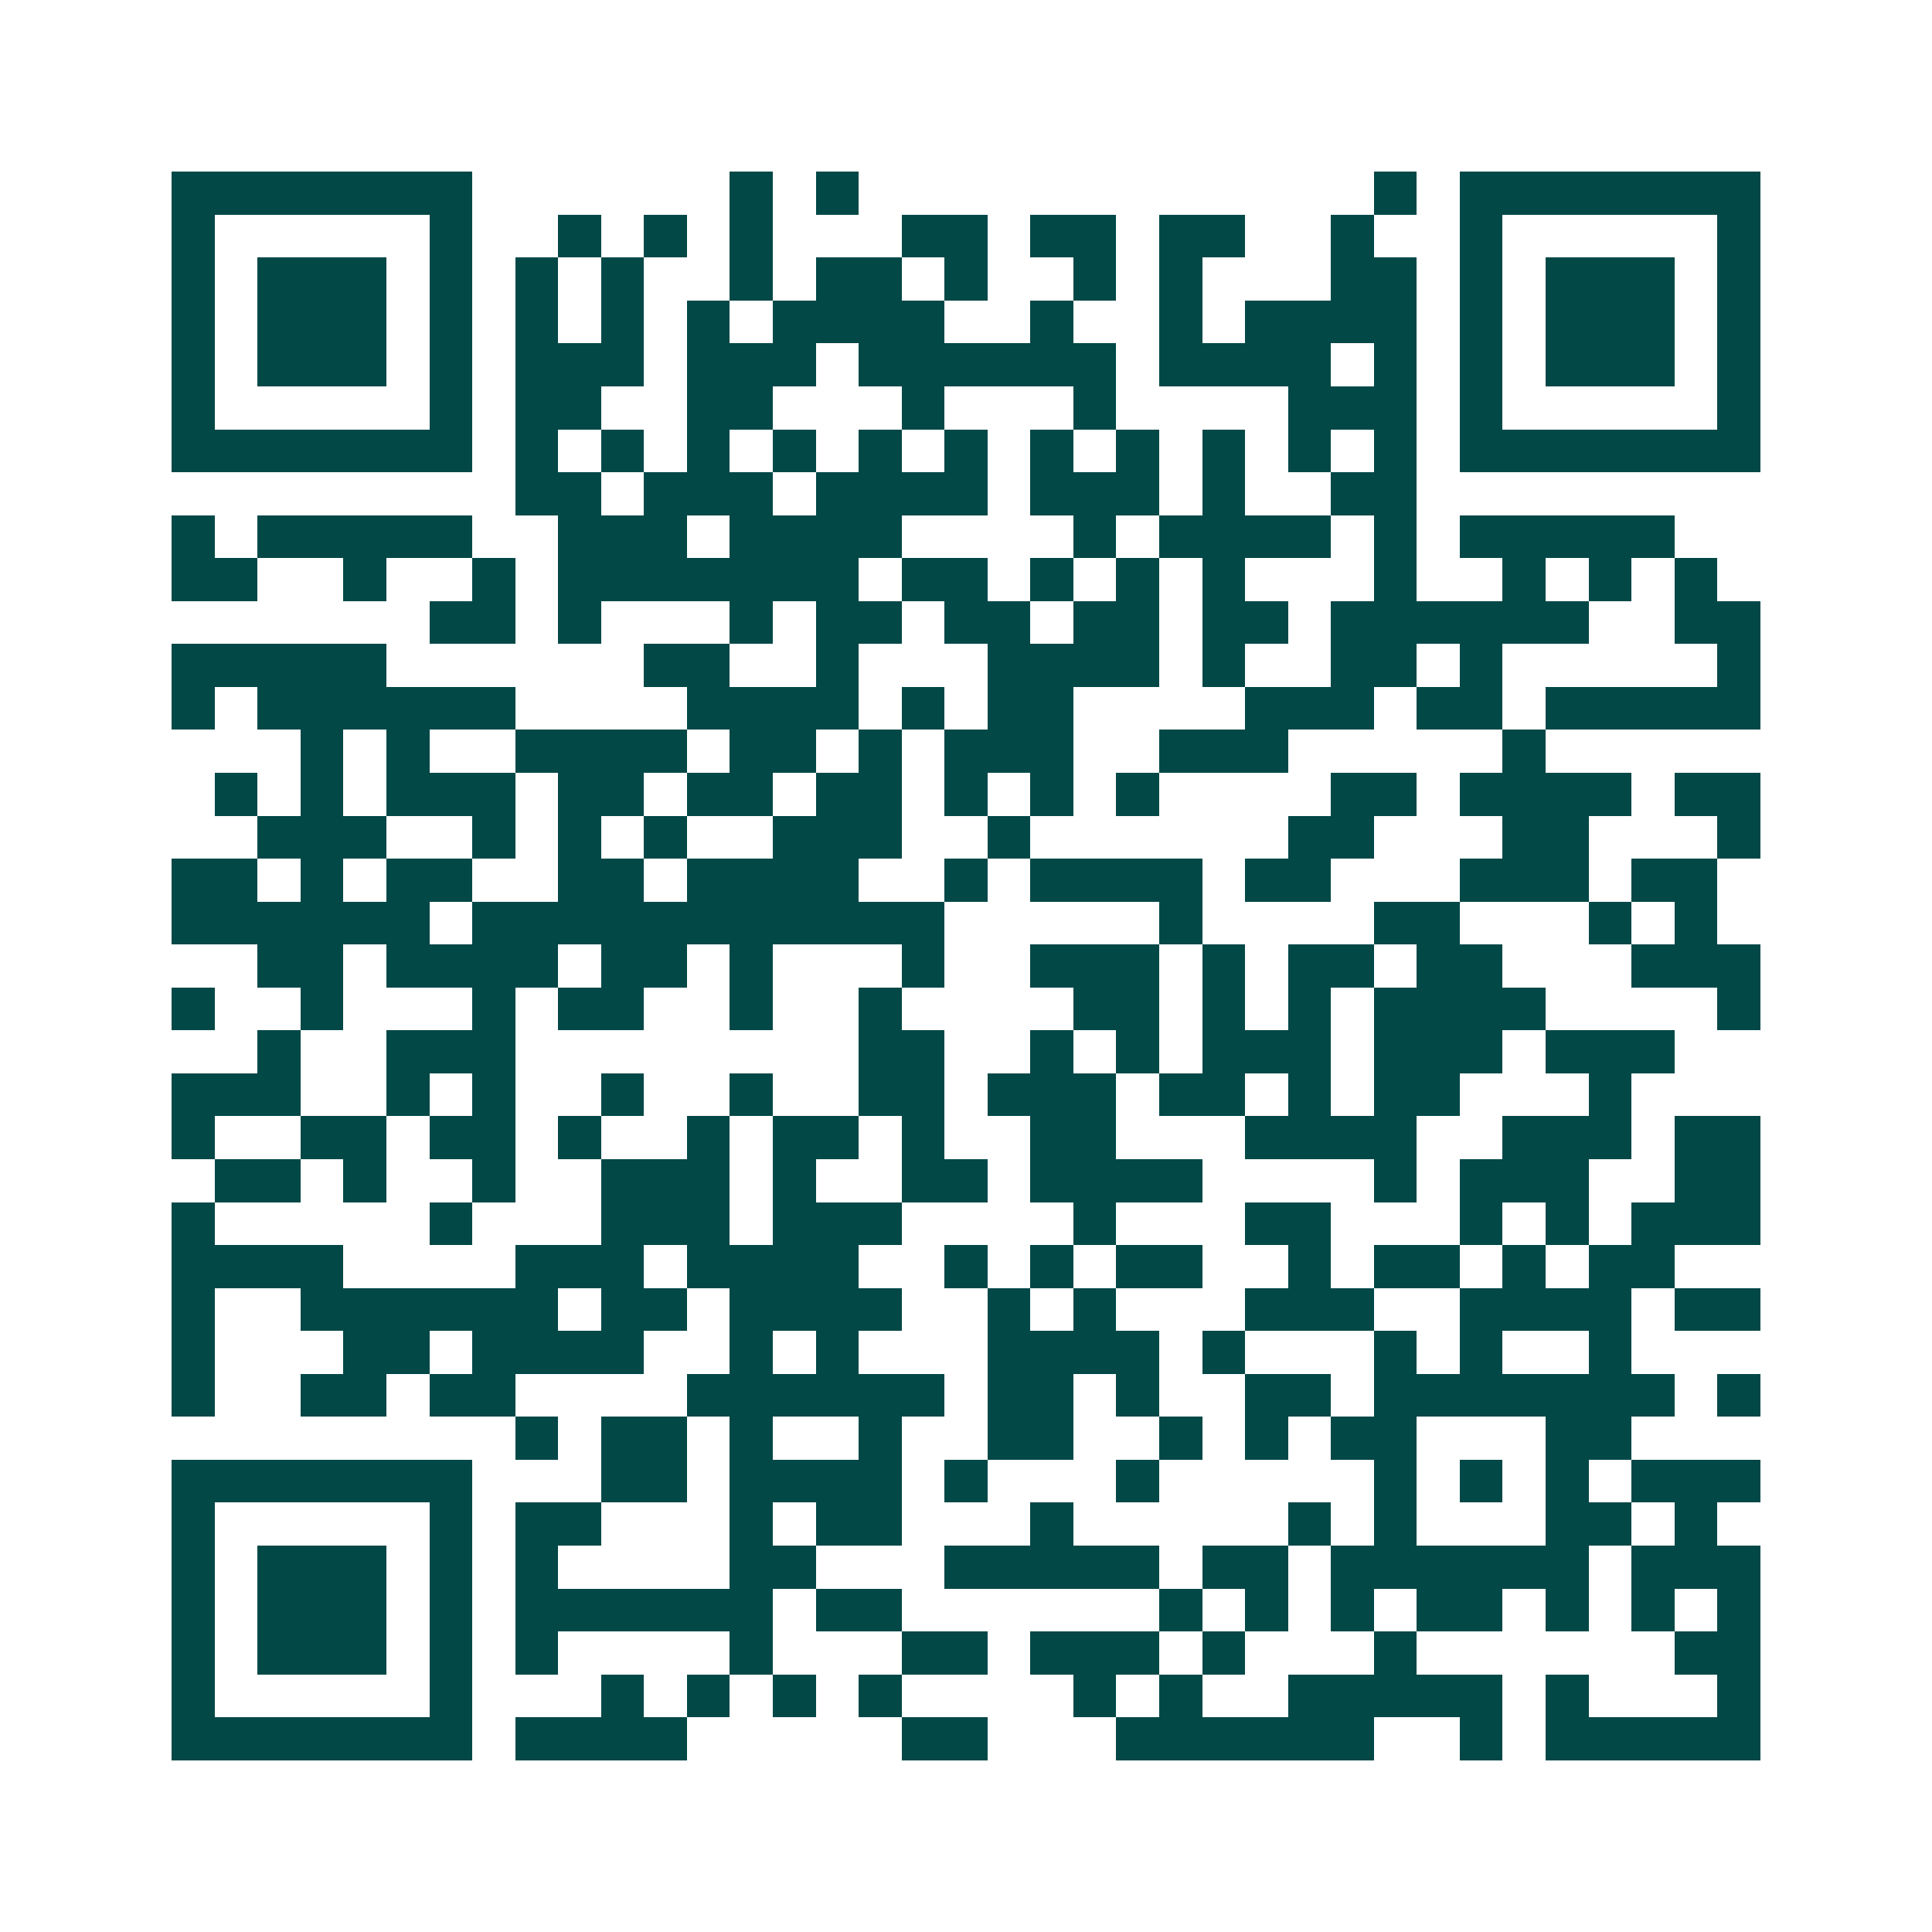 <svg xmlns="http://www.w3.org/2000/svg" width="200" height="200" viewBox="0 0 45 45" shape-rendering="crispEdges"><path fill="#ffffff" d="M0 0h45v45H0z"/><path stroke="#014847" d="M4 4.5h7m6 0h1m1 0h1m12 0h1m1 0h7M4 5.5h1m5 0h1m2 0h1m1 0h1m1 0h1m3 0h2m1 0h2m1 0h2m2 0h1m2 0h1m5 0h1M4 6.5h1m1 0h3m1 0h1m1 0h1m1 0h1m2 0h1m1 0h2m1 0h1m2 0h1m1 0h1m3 0h2m1 0h1m1 0h3m1 0h1M4 7.5h1m1 0h3m1 0h1m1 0h1m1 0h1m1 0h1m1 0h4m2 0h1m2 0h1m1 0h4m1 0h1m1 0h3m1 0h1M4 8.5h1m1 0h3m1 0h1m1 0h3m1 0h3m1 0h6m1 0h4m1 0h1m1 0h1m1 0h3m1 0h1M4 9.5h1m5 0h1m1 0h2m2 0h2m3 0h1m3 0h1m4 0h3m1 0h1m5 0h1M4 10.5h7m1 0h1m1 0h1m1 0h1m1 0h1m1 0h1m1 0h1m1 0h1m1 0h1m1 0h1m1 0h1m1 0h1m1 0h7M12 11.5h2m1 0h3m1 0h4m1 0h3m1 0h1m2 0h2M4 12.5h1m1 0h5m2 0h3m1 0h4m4 0h1m1 0h4m1 0h1m1 0h5M4 13.5h2m2 0h1m2 0h1m1 0h7m1 0h2m1 0h1m1 0h1m1 0h1m3 0h1m2 0h1m1 0h1m1 0h1M10 14.5h2m1 0h1m3 0h1m1 0h2m1 0h2m1 0h2m1 0h2m1 0h6m2 0h2M4 15.5h5m6 0h2m2 0h1m3 0h4m1 0h1m2 0h2m1 0h1m5 0h1M4 16.5h1m1 0h6m4 0h4m1 0h1m1 0h2m4 0h3m1 0h2m1 0h5M7 17.5h1m1 0h1m2 0h4m1 0h2m1 0h1m1 0h3m2 0h3m5 0h1M5 18.5h1m1 0h1m1 0h3m1 0h2m1 0h2m1 0h2m1 0h1m1 0h1m1 0h1m4 0h2m1 0h4m1 0h2M6 19.5h3m2 0h1m1 0h1m1 0h1m2 0h3m2 0h1m6 0h2m3 0h2m3 0h1M4 20.5h2m1 0h1m1 0h2m2 0h2m1 0h4m2 0h1m1 0h4m1 0h2m3 0h3m1 0h2M4 21.5h6m1 0h11m5 0h1m4 0h2m3 0h1m1 0h1M6 22.5h2m1 0h4m1 0h2m1 0h1m3 0h1m2 0h3m1 0h1m1 0h2m1 0h2m3 0h3M4 23.5h1m2 0h1m3 0h1m1 0h2m2 0h1m2 0h1m4 0h2m1 0h1m1 0h1m1 0h4m4 0h1M6 24.5h1m2 0h3m8 0h2m2 0h1m1 0h1m1 0h3m1 0h3m1 0h3M4 25.5h3m2 0h1m1 0h1m2 0h1m2 0h1m2 0h2m1 0h3m1 0h2m1 0h1m1 0h2m3 0h1M4 26.5h1m2 0h2m1 0h2m1 0h1m2 0h1m1 0h2m1 0h1m2 0h2m3 0h4m2 0h3m1 0h2M5 27.5h2m1 0h1m2 0h1m2 0h3m1 0h1m2 0h2m1 0h4m4 0h1m1 0h3m2 0h2M4 28.5h1m5 0h1m3 0h3m1 0h3m4 0h1m3 0h2m3 0h1m1 0h1m1 0h3M4 29.5h4m4 0h3m1 0h4m2 0h1m1 0h1m1 0h2m2 0h1m1 0h2m1 0h1m1 0h2M4 30.5h1m2 0h6m1 0h2m1 0h4m2 0h1m1 0h1m3 0h3m2 0h4m1 0h2M4 31.5h1m3 0h2m1 0h4m2 0h1m1 0h1m3 0h4m1 0h1m3 0h1m1 0h1m2 0h1M4 32.5h1m2 0h2m1 0h2m4 0h6m1 0h2m1 0h1m2 0h2m1 0h7m1 0h1M12 33.5h1m1 0h2m1 0h1m2 0h1m2 0h2m2 0h1m1 0h1m1 0h2m3 0h2M4 34.5h7m3 0h2m1 0h4m1 0h1m3 0h1m5 0h1m1 0h1m1 0h1m1 0h3M4 35.5h1m5 0h1m1 0h2m3 0h1m1 0h2m3 0h1m5 0h1m1 0h1m3 0h2m1 0h1M4 36.5h1m1 0h3m1 0h1m1 0h1m4 0h2m3 0h5m1 0h2m1 0h6m1 0h3M4 37.5h1m1 0h3m1 0h1m1 0h6m1 0h2m6 0h1m1 0h1m1 0h1m1 0h2m1 0h1m1 0h1m1 0h1M4 38.5h1m1 0h3m1 0h1m1 0h1m4 0h1m3 0h2m1 0h3m1 0h1m3 0h1m6 0h2M4 39.5h1m5 0h1m3 0h1m1 0h1m1 0h1m1 0h1m4 0h1m1 0h1m2 0h5m1 0h1m3 0h1M4 40.5h7m1 0h4m5 0h2m3 0h6m2 0h1m1 0h5"/></svg>
